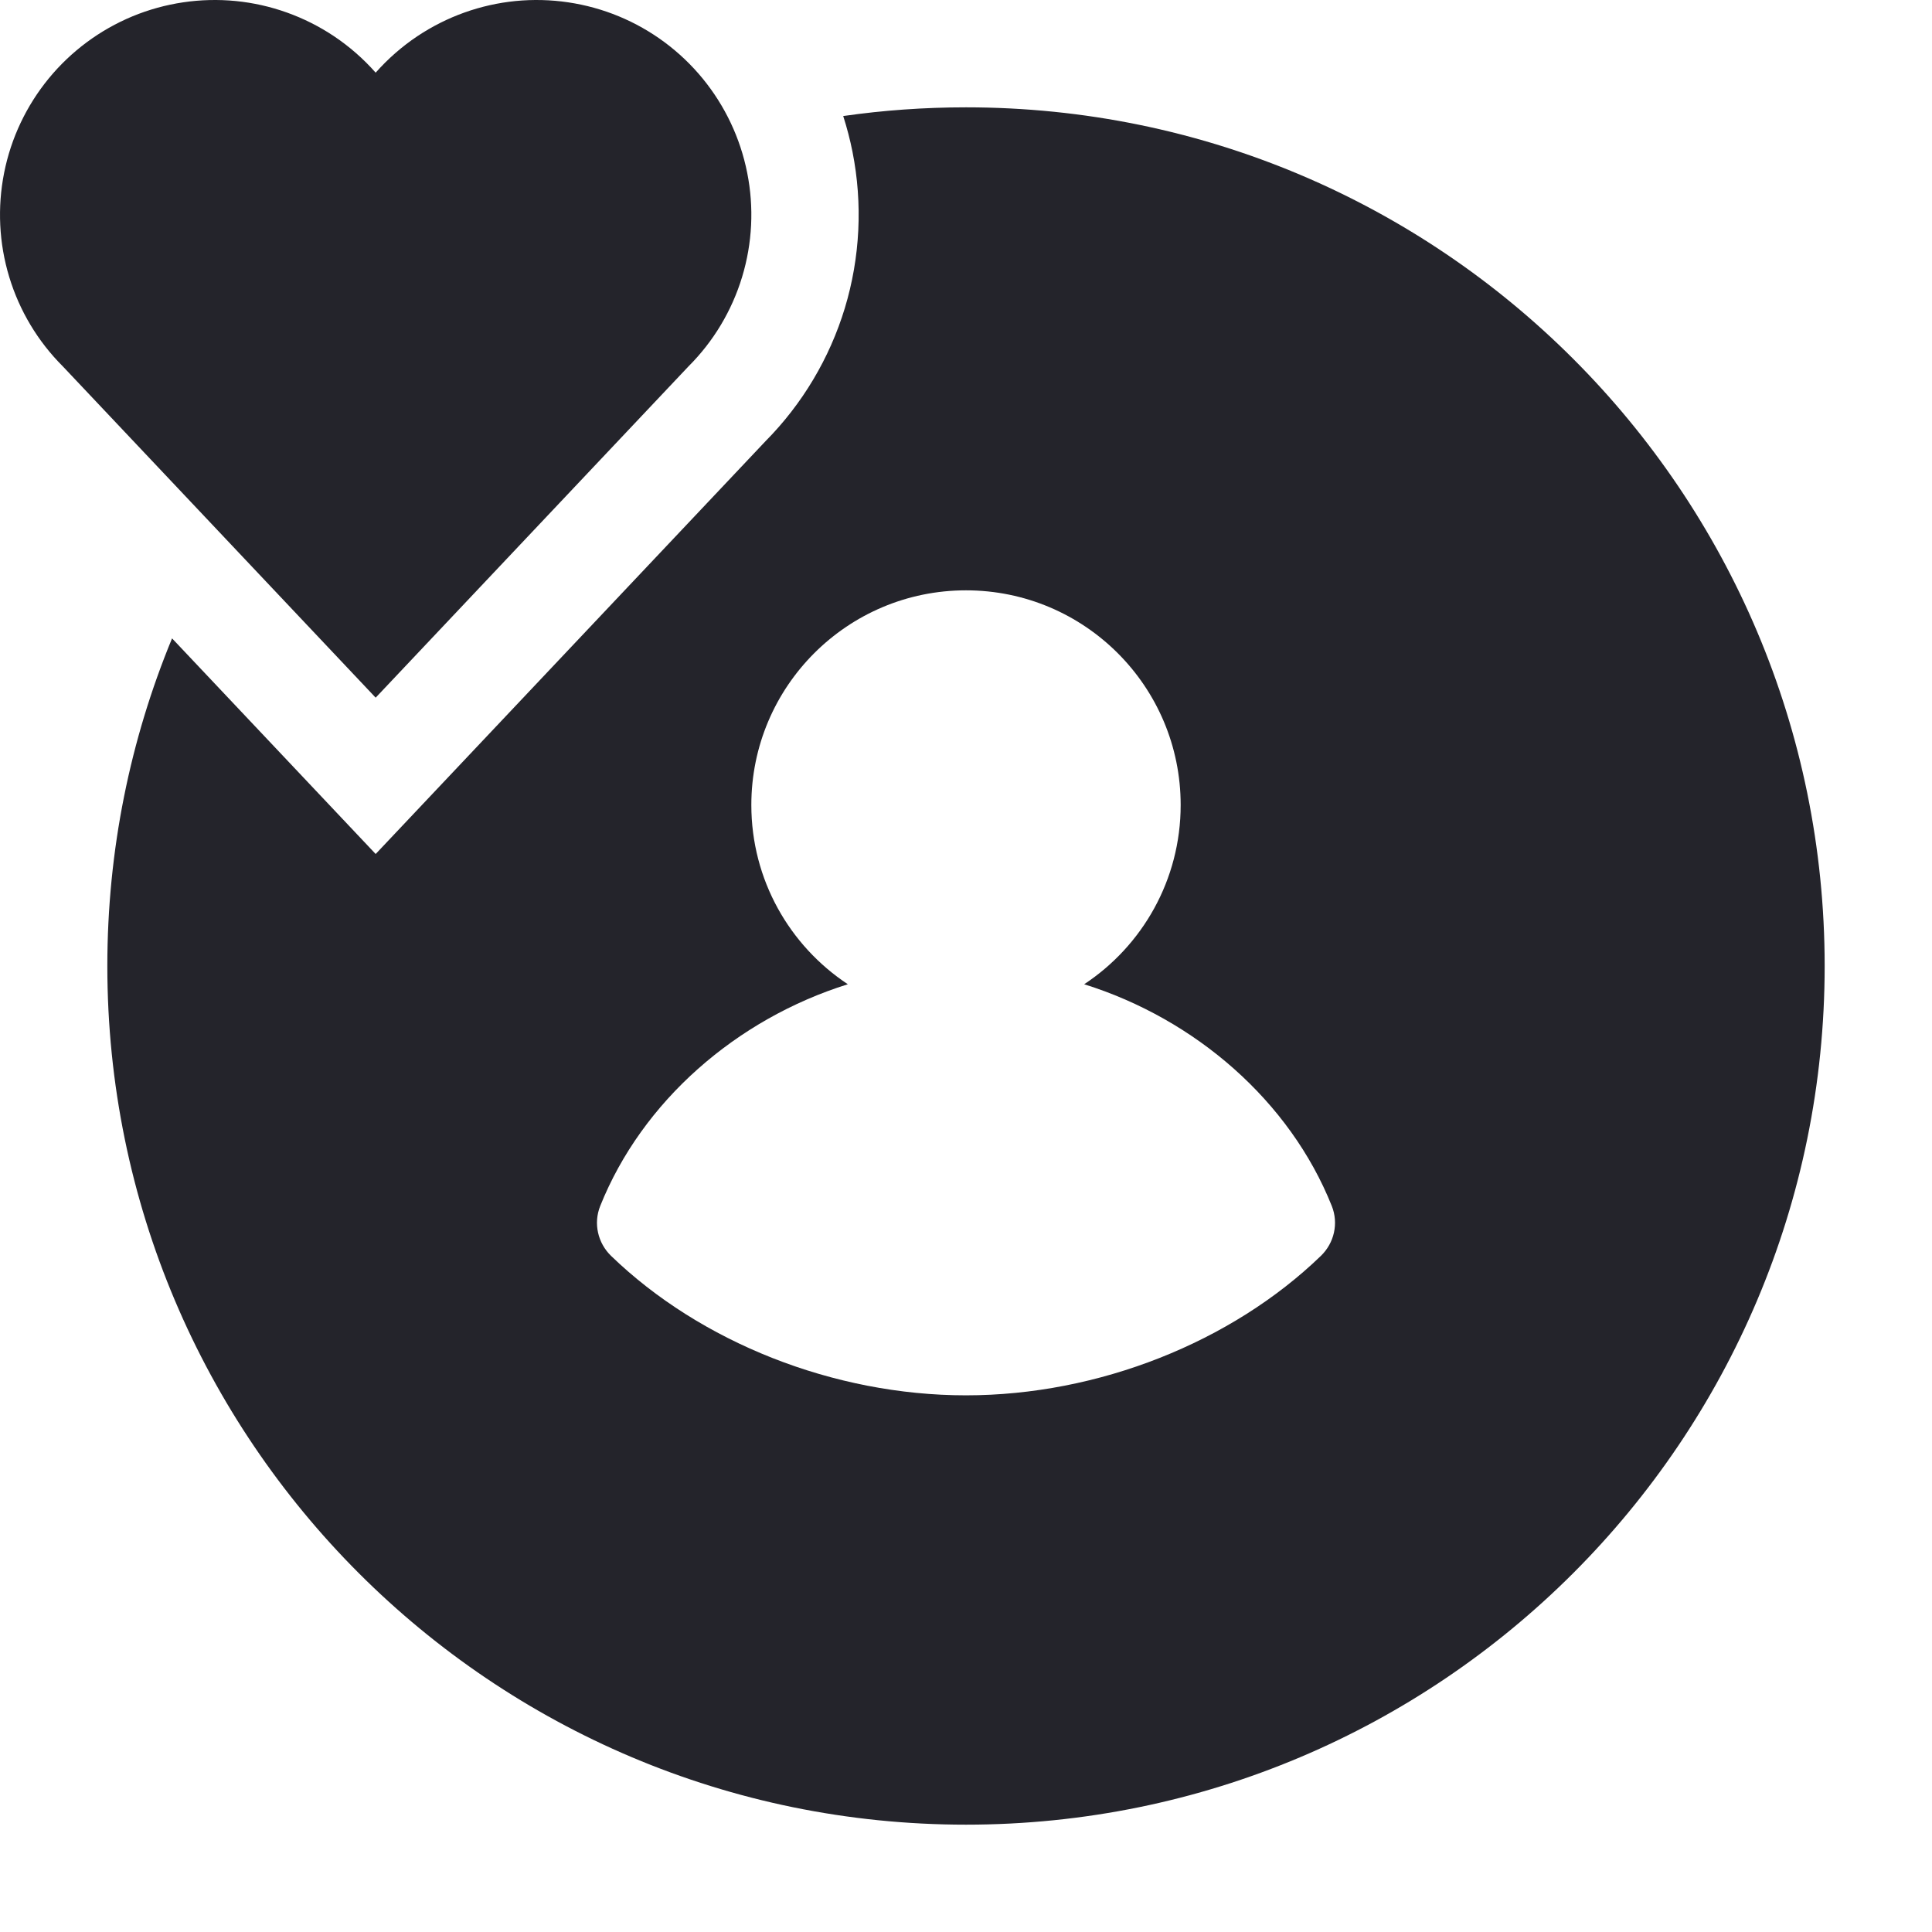 <svg width="36" height="36" viewBox="0 0 36 36" fill="none" xmlns="http://www.w3.org/2000/svg">
<path d="M7.778 0.674C8.325 0.309 8.953 0.084 9.608 0.019C10.263 -0.045 10.923 0.053 11.531 0.304C12.139 0.556 12.675 0.954 13.092 1.462C13.509 1.971 13.795 2.574 13.923 3.22C14.052 3.865 14.019 4.532 13.828 5.161C13.637 5.791 13.294 6.363 12.828 6.828L7 13L1.172 6.828C0.706 6.363 0.363 5.791 0.172 5.161C-0.019 4.532 -0.051 3.865 0.077 3.22C0.205 2.574 0.491 1.971 0.908 1.462C1.325 0.954 1.862 0.556 2.469 0.304C3.077 0.053 3.737 -0.045 4.392 0.019C5.047 0.084 5.675 0.309 6.222 0.674C6.511 0.867 6.772 1.096 7 1.354C7.228 1.096 7.489 0.867 7.778 0.674Z" fill="#24242B"/>
<path fill-rule="evenodd" clip-rule="evenodd" d="M14.265 8.22C14.951 7.527 15.458 6.676 15.742 5.742C16.028 4.797 16.077 3.797 15.885 2.829C15.84 2.603 15.782 2.381 15.712 2.162C16.459 2.055 17.223 2 18 2C26.837 2 34 9.163 34 18C34 26.837 26.837 34 18 34C9.163 34 2 26.837 2 18C2 15.838 2.429 13.777 3.206 11.895L7 15.913L14.265 8.22ZM22 15C22 16.396 21.285 17.625 20.202 18.34C22.279 18.99 24.036 20.519 24.816 22.472C24.945 22.795 24.862 23.161 24.612 23.402C22.949 25.009 20.466 26 18 26C15.533 26 13.05 25.01 11.387 23.402C11.138 23.161 11.055 22.795 11.184 22.472C11.965 20.52 13.721 18.99 15.798 18.34C14.715 17.624 14 16.395 14 15C14 12.791 15.791 11 18 11C20.209 11 22 12.791 22 15Z" fill="#24242B"/>
</svg>
